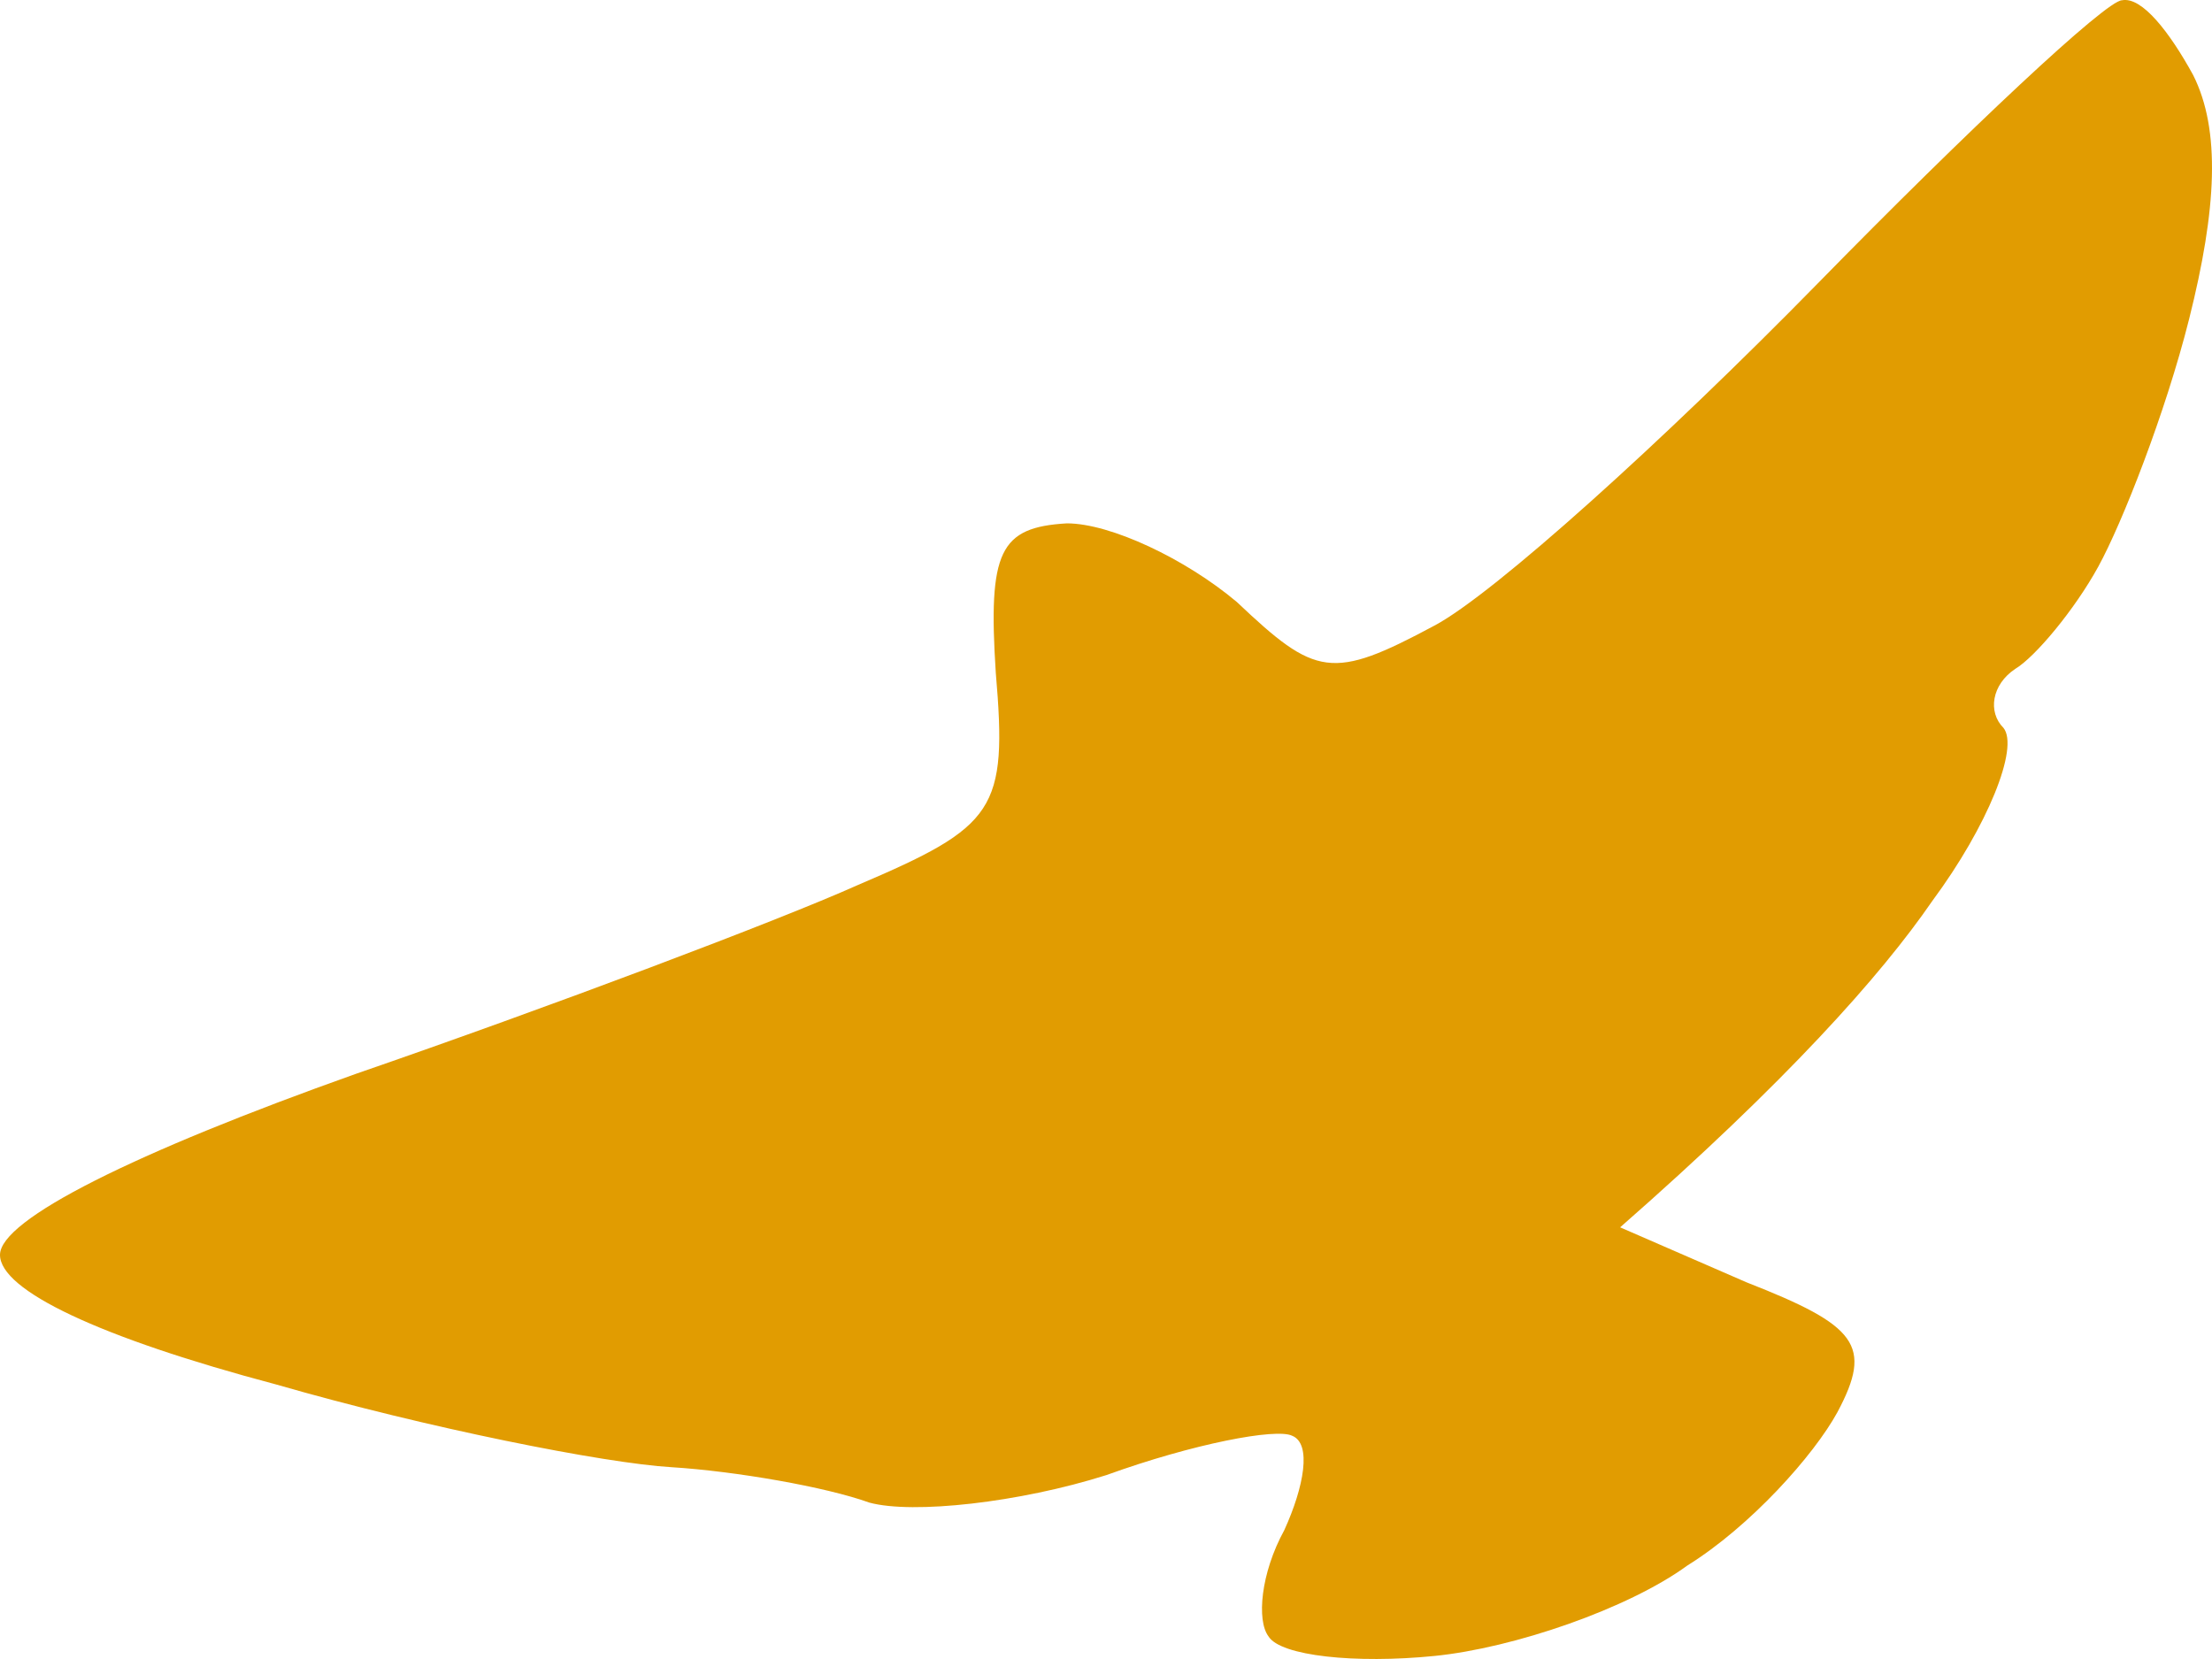 <svg width="40" height="30" viewBox="0 0 40 30" fill="none" xmlns="http://www.w3.org/2000/svg">
<path d="M32.87 5.126C30.083 7.97 27.011 10.744 25.939 11.313C24.081 12.309 23.795 12.238 22.366 10.886C21.437 10.104 20.079 9.464 19.293 9.464C18.079 9.535 17.864 9.962 18.007 12.166C18.221 14.655 18.007 14.94 15.506 16.007C14.077 16.647 9.933 18.211 6.431 19.42C2.43 20.843 0 22.052 0 22.692C0 23.332 1.786 24.185 5.002 25.038C7.717 25.821 10.933 26.461 12.148 26.532C13.291 26.603 14.934 26.887 15.721 27.172C16.507 27.385 18.436 27.172 20.008 26.674C21.58 26.105 23.081 25.821 23.366 25.963C23.724 26.105 23.581 26.887 23.224 27.67C22.795 28.452 22.723 29.305 22.938 29.59C23.152 29.945 24.51 30.088 25.939 29.945C27.368 29.803 29.44 29.092 30.512 28.31C31.655 27.599 32.799 26.319 33.227 25.536C33.871 24.327 33.585 23.972 31.584 23.189L29.297 22.194C32.299 19.562 34.014 17.642 34.943 16.291C35.943 14.94 36.515 13.518 36.229 13.162C35.943 12.877 36.014 12.38 36.443 12.095C36.8 11.882 37.515 11.028 37.944 10.246C38.373 9.464 39.158 7.473 39.587 5.766C40.087 3.775 40.159 2.352 39.659 1.357C39.23 0.574 38.73 -0.066 38.372 0.005C38.087 0.005 35.586 2.352 32.87 5.126Z" fill="#E19C01"/>
</svg>
